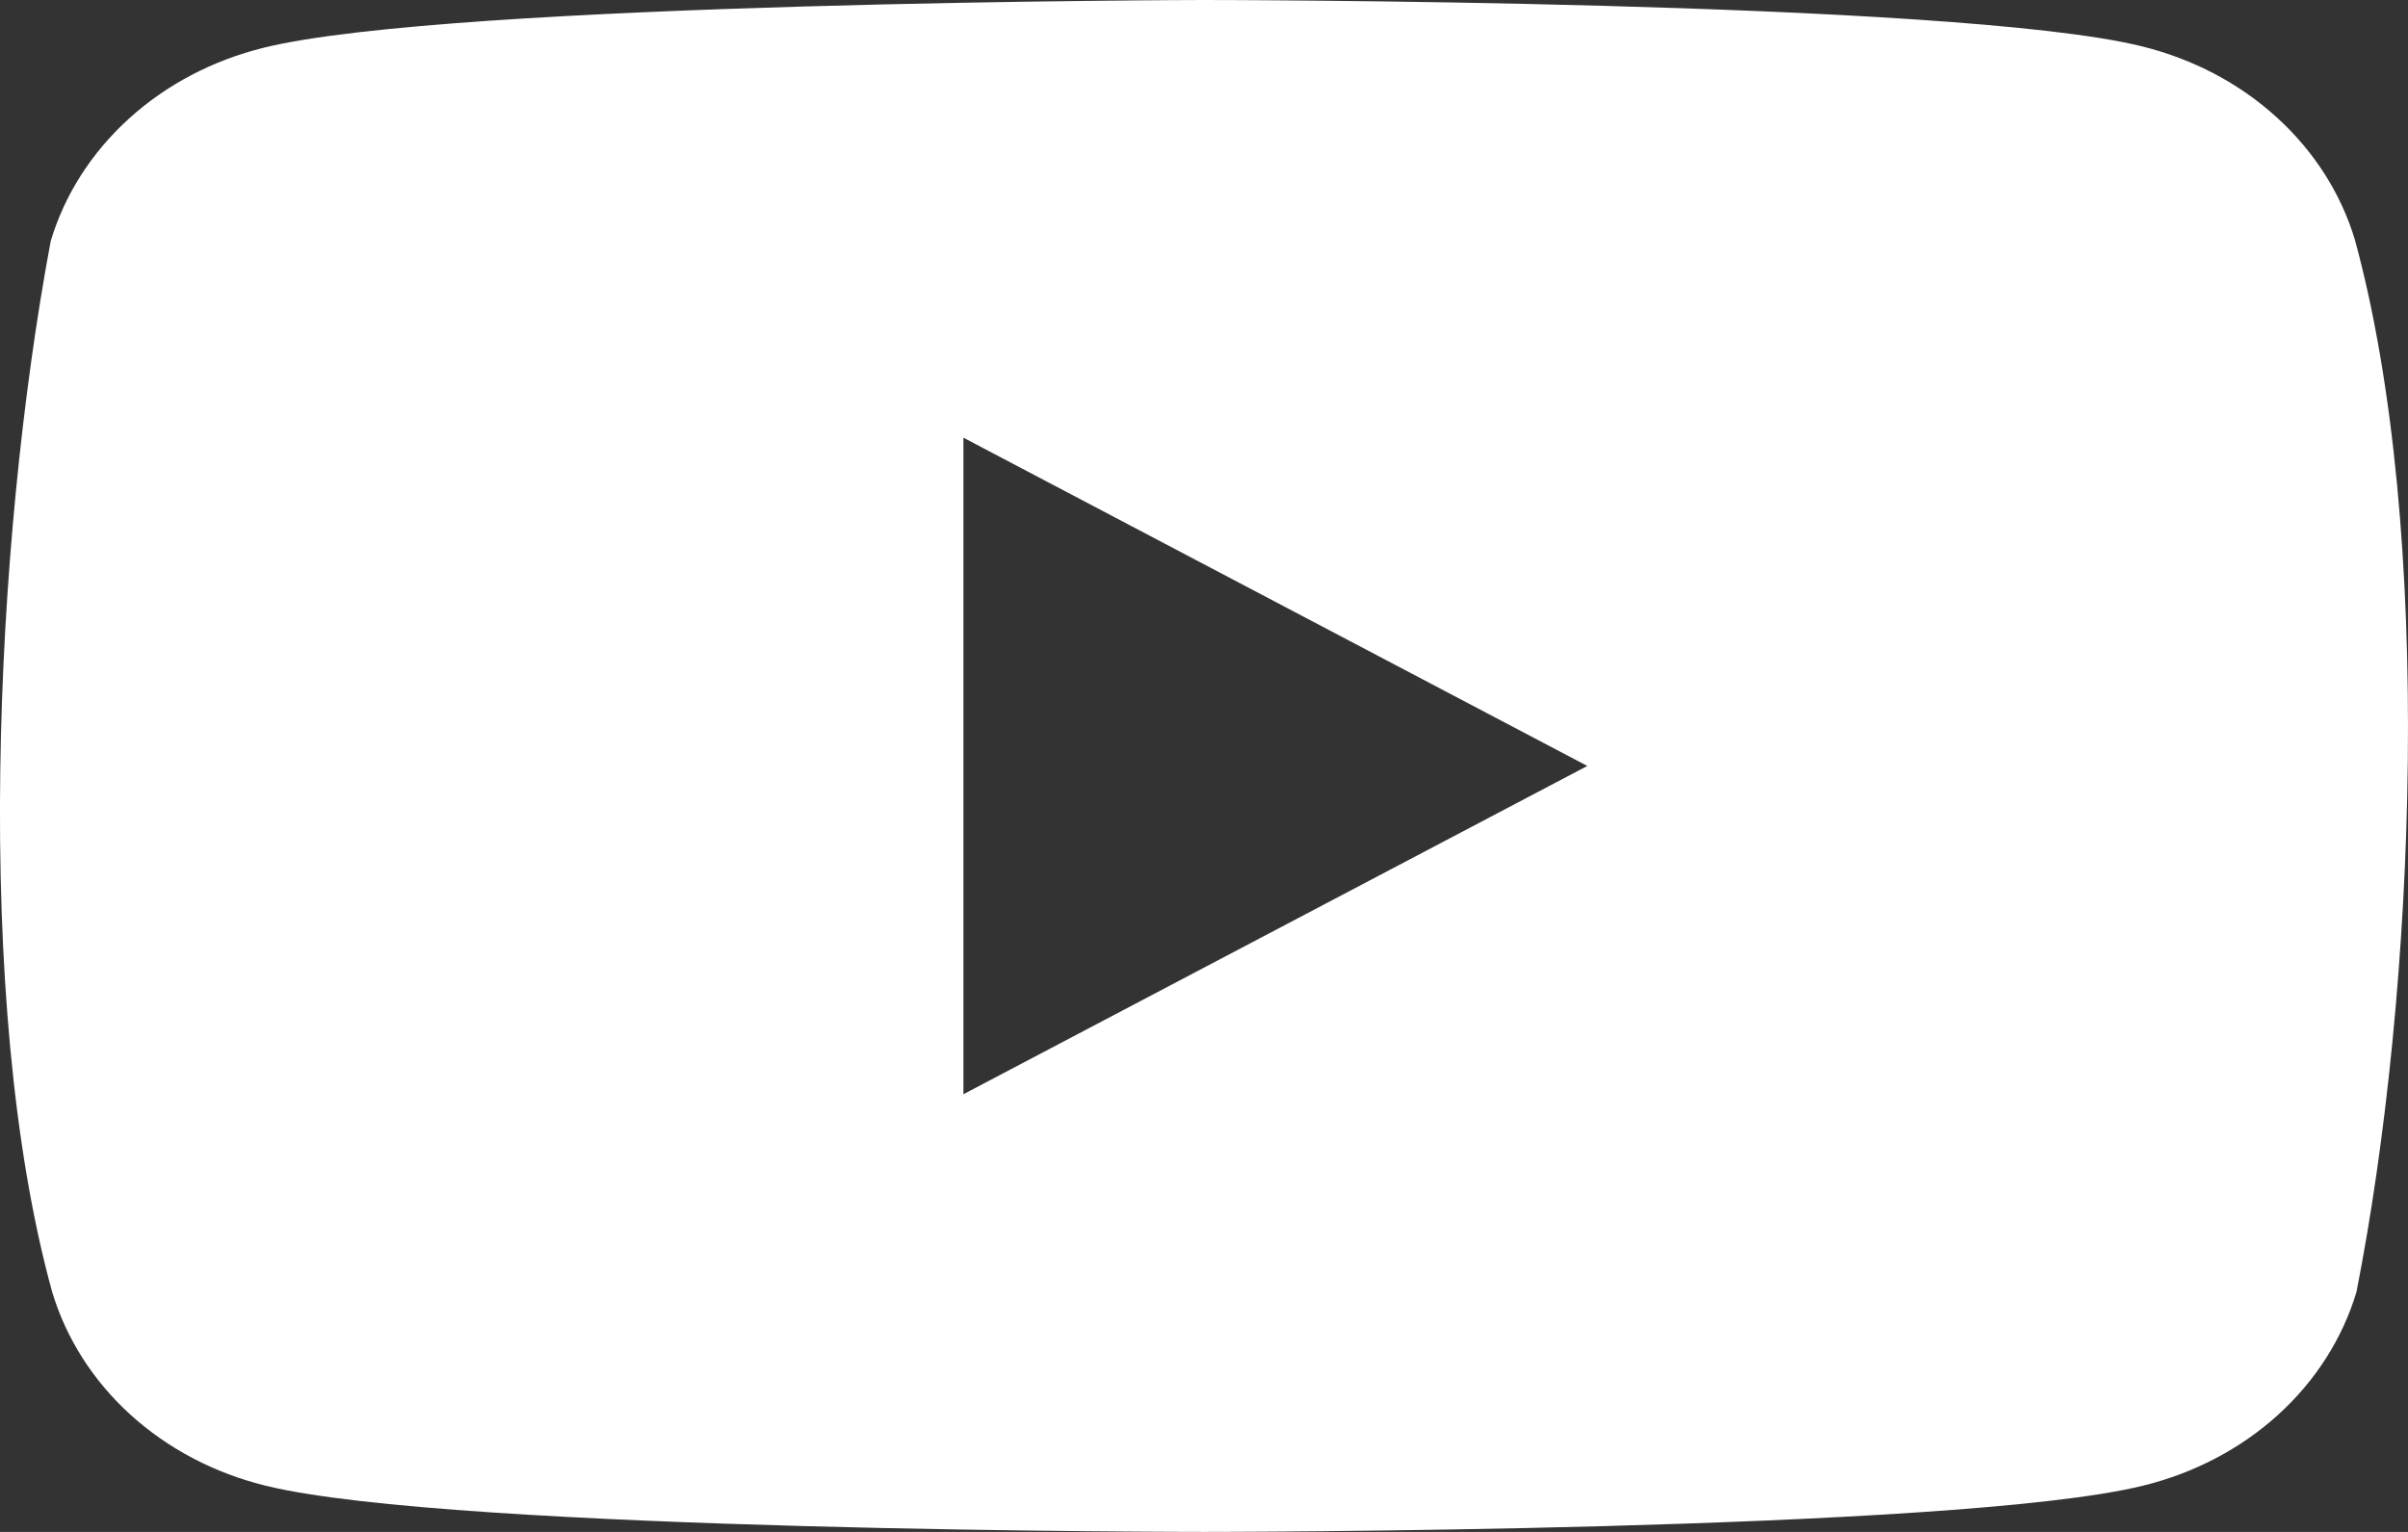 <svg width="22" height="14" viewBox="0 0 22 14" fill="none" xmlns="http://www.w3.org/2000/svg">
<rect x="0" y="0" width="22" height="14" fill="#333333" stroke="none"/>
<path fill-rule="evenodd" clip-rule="evenodd" d="M20.8 1.072C21.142 1.382 21.388 1.769 21.515 2.192C22.241 4.85 22.073 9.047 21.529 11.808C21.402 12.231 21.156 12.618 20.815 12.928C20.473 13.239 20.048 13.462 19.581 13.577C17.874 14 11.003 14 11.003 14C11.003 14 4.132 14 2.424 13.577C1.958 13.462 1.533 13.239 1.191 12.928C0.85 12.618 0.604 12.231 0.477 11.808C-0.254 9.162 -0.053 4.962 0.463 2.205C0.589 1.781 0.836 1.395 1.177 1.085C1.519 0.774 1.944 0.551 2.41 0.436C4.118 0.013 10.989 0 10.989 0C10.989 0 17.86 0 19.567 0.423C20.034 0.538 20.459 0.761 20.8 1.072ZM14.502 7L8.802 10V4L14.502 7Z" fill="white"/>
</svg>
